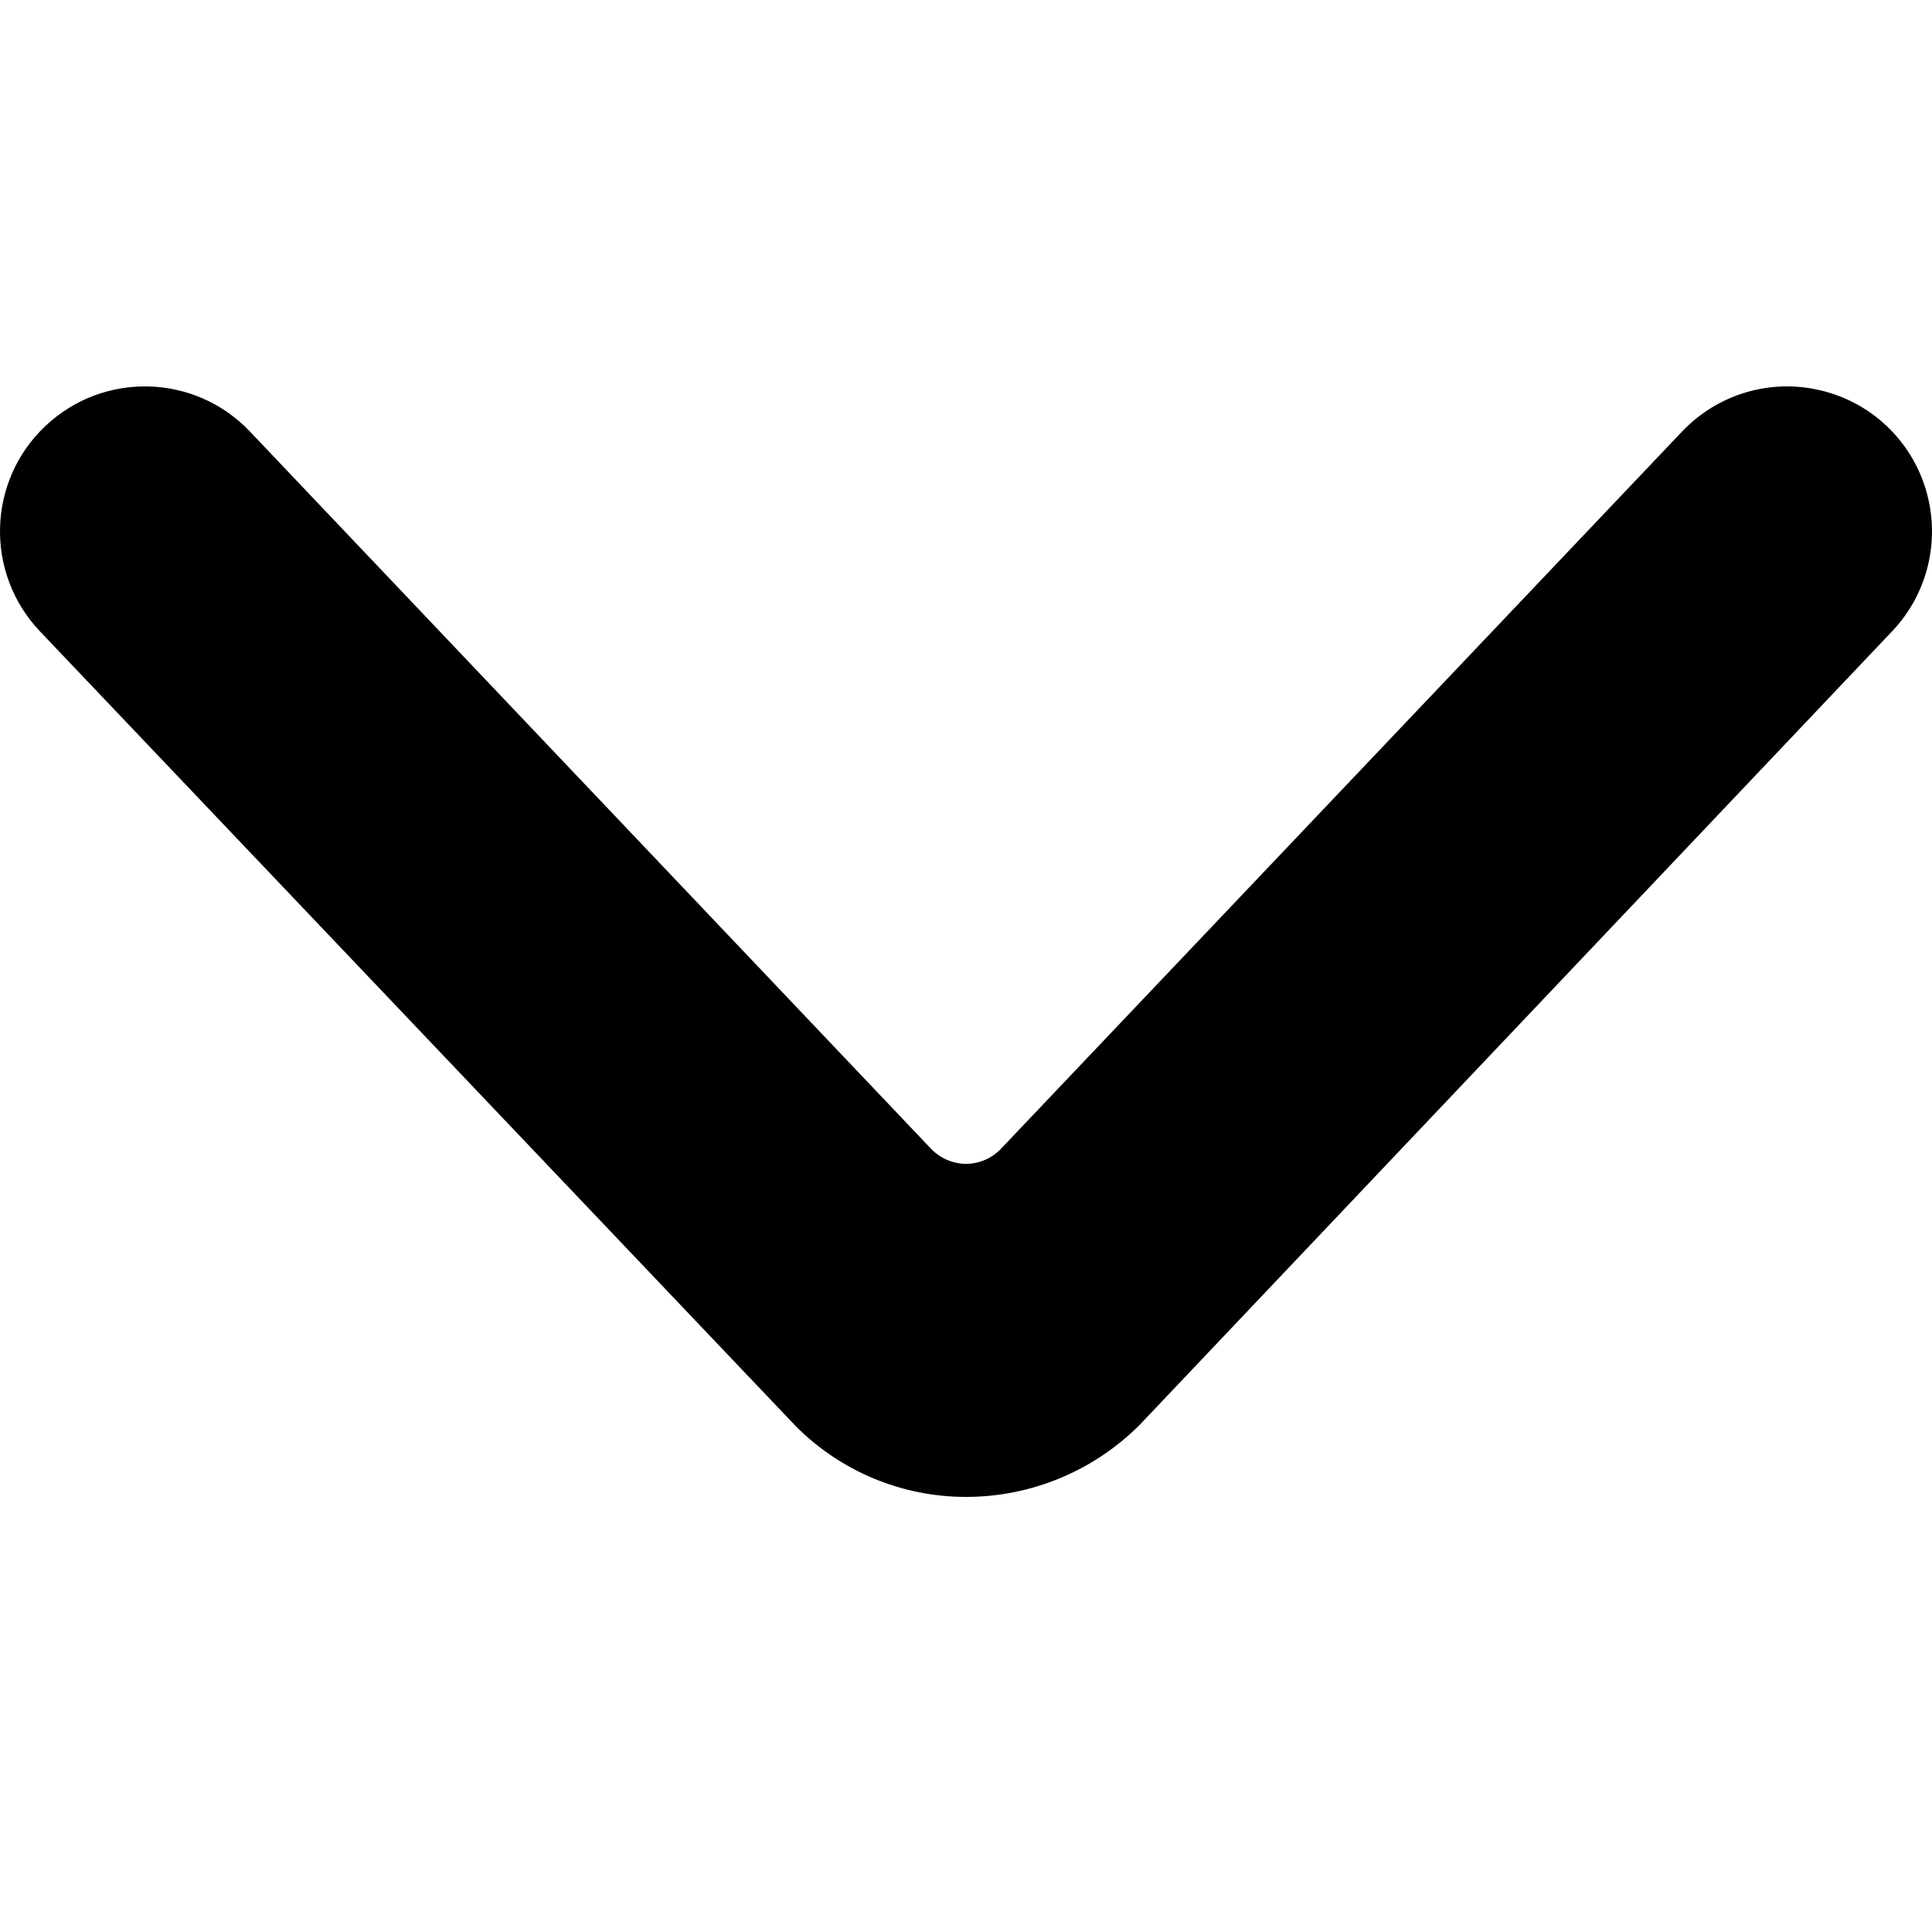 <svg xmlns="http://www.w3.org/2000/svg" width="10" height="10" viewBox="0 0 10 10"><path d="M5,5.748 C4.67,5.748 4.354,5.617 4.121,5.384 L0.206,1.267 C-0.079,0.966 -0.067,0.491 0.234,0.206 C0.534,-0.079 1.009,-0.067 1.294,0.234 L4.819,3.946 C4.866,3.995 4.932,4.024 5,4.024 C5.069,4.024 5.134,3.995 5.181,3.946 L8.706,0.234 C8.891,0.039 9.165,-0.042 9.425,0.021 C9.686,0.083 9.893,0.28 9.969,0.537 C10.045,0.794 9.979,1.072 9.794,1.267 L5.9,5.374 C5.662,5.613 5.338,5.748 5,5.748 L5,5.748 Z" transform="translate(0 2)"/></svg>